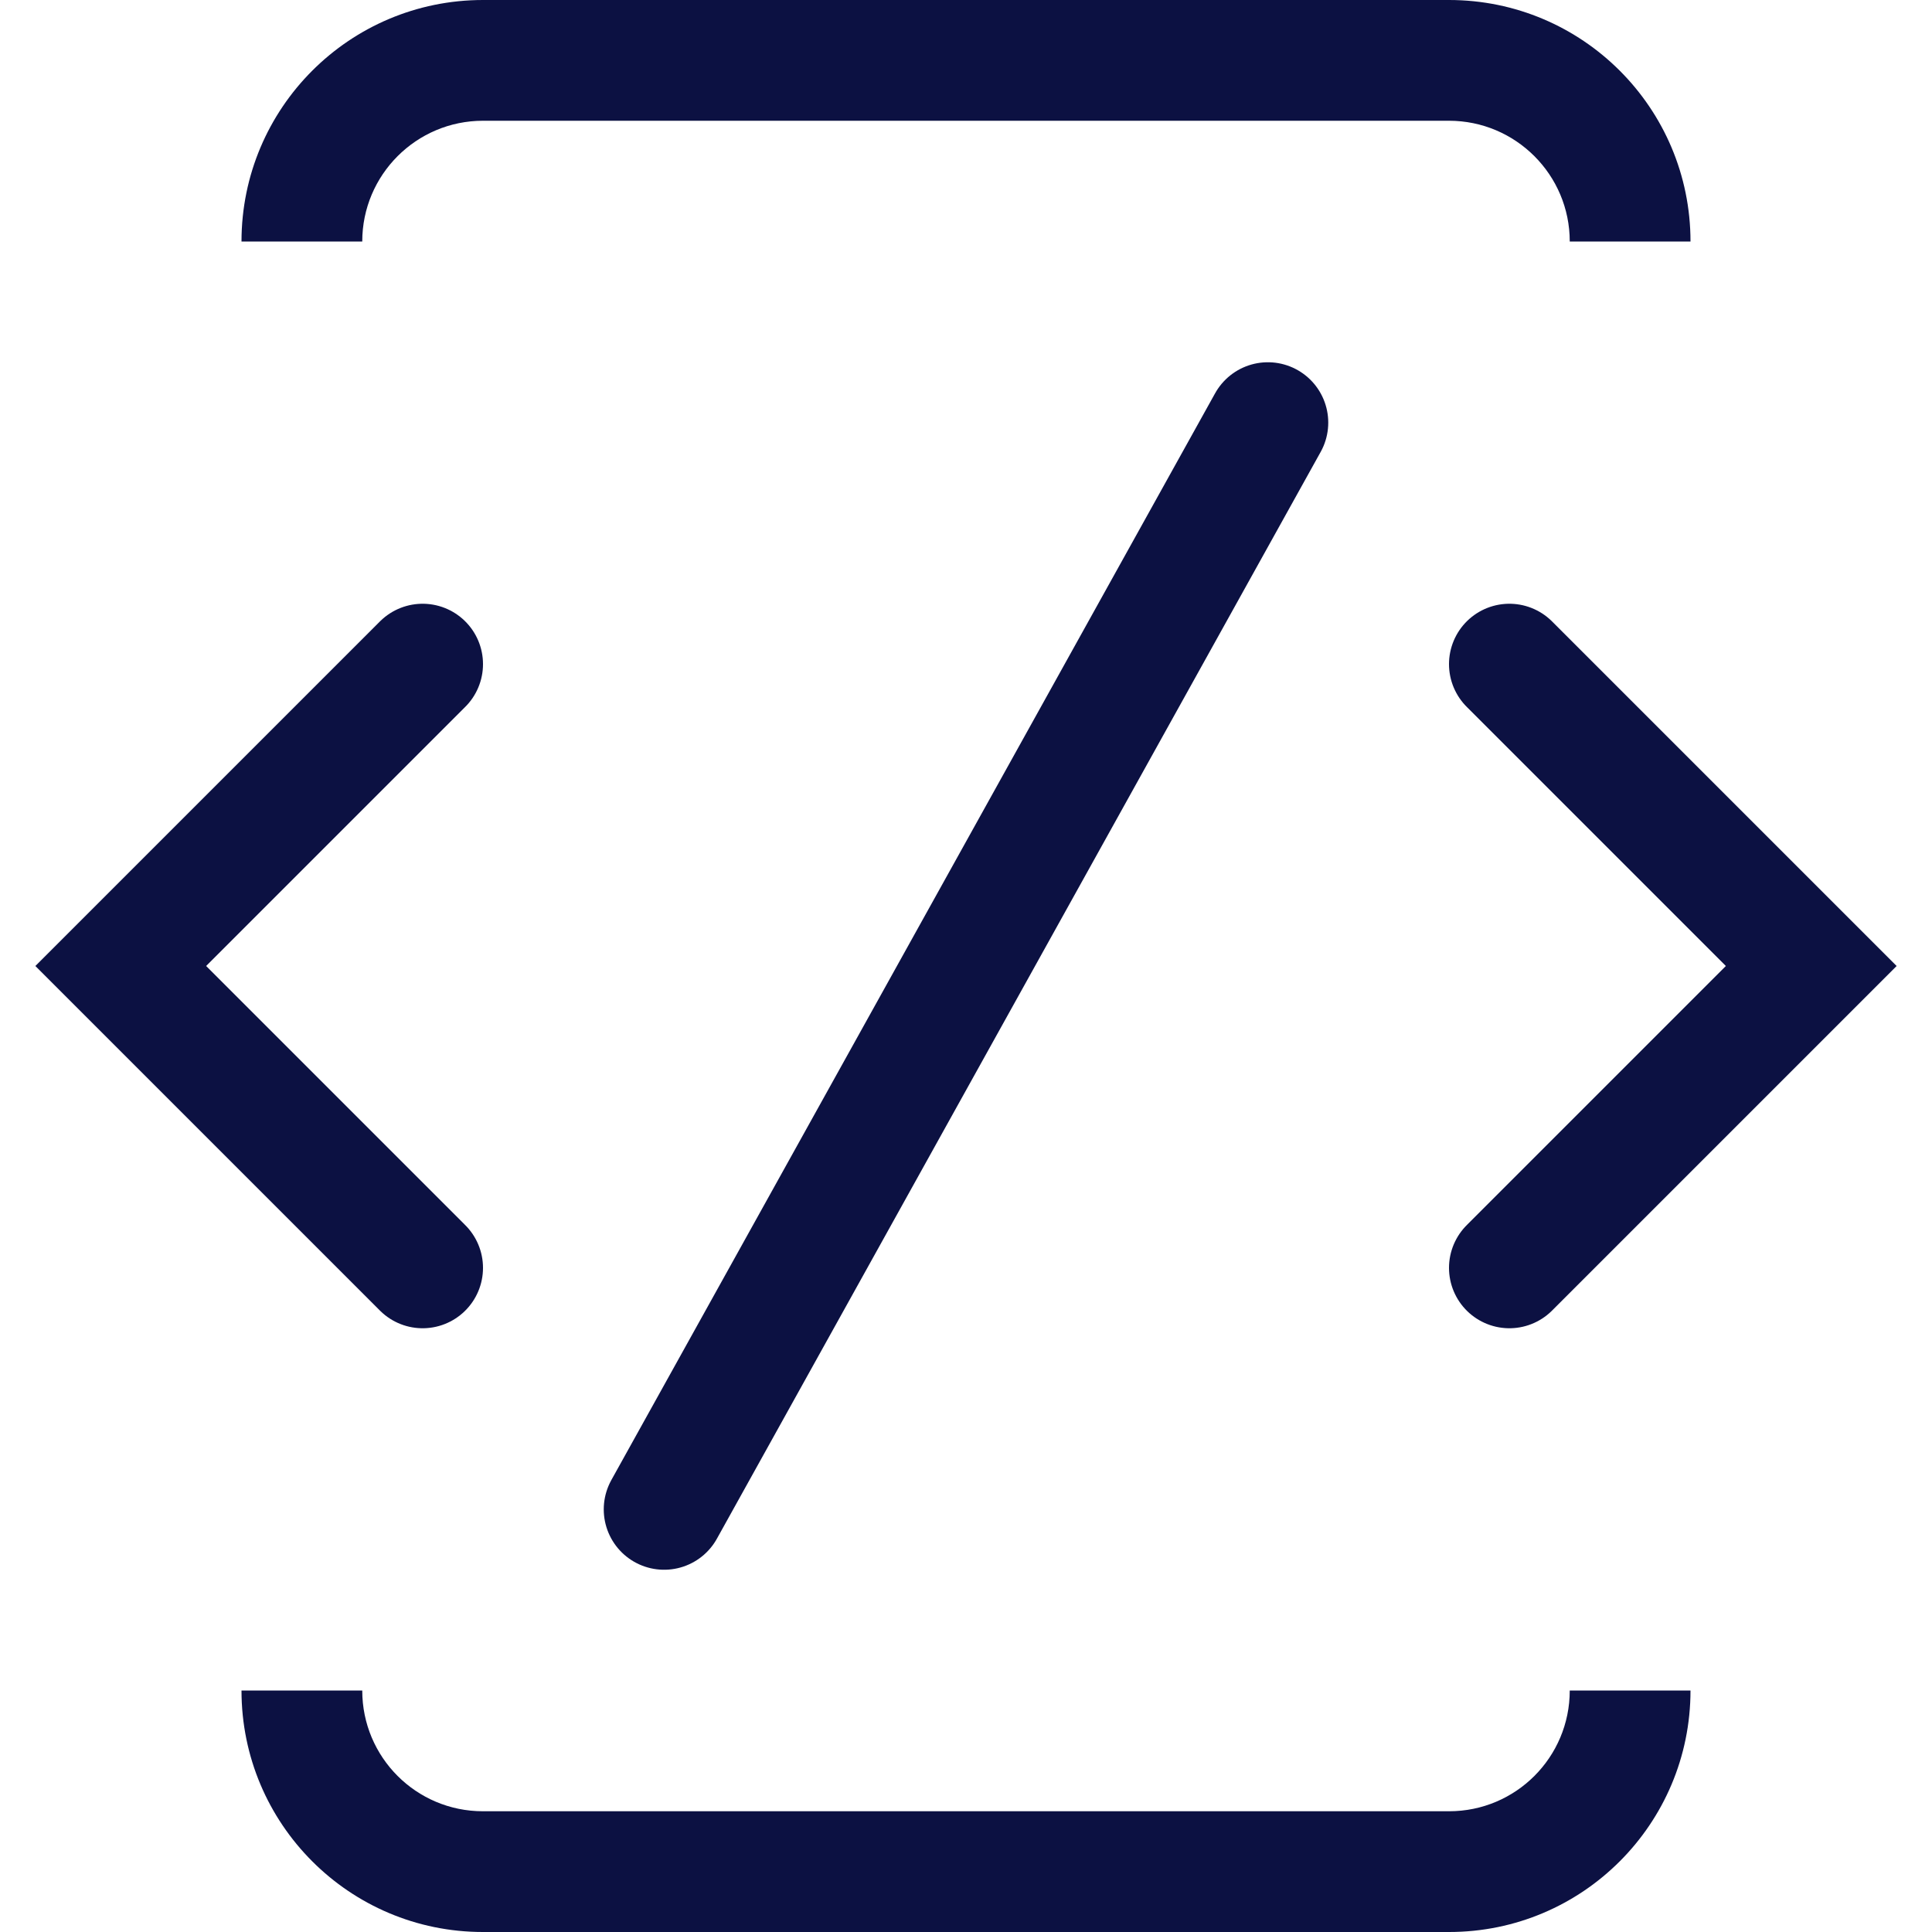 <svg width="16" height="16" viewBox="0 0 16 16" fill="none" xmlns="http://www.w3.org/2000/svg">
<path d="M4 1H12V0H4V1ZM12.001 15C11.997 15 11.994 15 11.99 15C11.986 15 11.982 15 11.979 15C11.975 15 11.971 15 11.967 15C11.963 15 11.96 15 11.956 15C11.952 15 11.948 15 11.944 15C11.941 15 11.937 15 11.933 15C11.929 15 11.925 15 11.921 15C11.918 15 11.914 15 11.91 15C11.906 15 11.902 15 11.898 15C11.895 15 11.891 15 11.887 15C11.883 15 11.879 15 11.875 15C11.871 15 11.867 15 11.863 15C11.86 15 11.856 15 11.852 15C11.848 15 11.844 15 11.84 15C11.836 15 11.832 15 11.828 15C11.824 15 11.82 15 11.816 15C11.812 15 11.809 15 11.805 15C11.801 15 11.797 15 11.793 15C11.789 15 11.785 15 11.781 15C11.777 15 11.773 15 11.769 15C11.765 15 11.761 15 11.757 15C11.753 15 11.749 15 11.745 15C11.741 15 11.737 15 11.733 15C11.729 15 11.725 15 11.721 15C11.717 15 11.713 15 11.709 15C11.705 15 11.701 15 11.697 15C11.693 15 11.689 15 11.685 15C11.681 15 11.677 15 11.672 15C11.668 15 11.664 15 11.66 15C11.656 15 11.652 15 11.648 15C11.644 15 11.64 15 11.636 15C11.632 15 11.628 15 11.623 15C11.619 15 11.615 15 11.611 15C11.607 15 11.603 15 11.599 15C11.595 15 11.591 15 11.586 15C11.582 15 11.578 15 11.574 15C11.57 15 11.566 15 11.562 15C11.557 15 11.553 15 11.549 15C11.545 15 11.541 15 11.537 15C11.533 15 11.528 15 11.524 15C11.52 15 11.516 15 11.511 15C11.507 15 11.503 15 11.499 15C11.495 15 11.491 15 11.486 15C11.482 15 11.478 15 11.474 15C11.469 15 11.465 15 11.461 15C11.457 15 11.453 15 11.448 15C11.444 15 11.44 15 11.435 15C11.431 15 11.427 15 11.423 15C11.418 15 11.414 15 11.41 15C11.406 15 11.401 15 11.397 15C11.393 15 11.389 15 11.384 15C11.38 15 11.376 15 11.371 15C11.367 15 11.363 15 11.358 15C11.354 15 11.35 15 11.345 15C11.341 15 11.337 15 11.332 15C11.328 15 11.324 15 11.319 15C11.315 15 11.311 15 11.306 15C11.302 15 11.298 15 11.293 15C11.289 15 11.285 15 11.28 15C11.276 15 11.271 15 11.267 15C11.263 15 11.258 15 11.254 15C11.25 15 11.245 15 11.241 15C11.236 15 11.232 15 11.228 15C11.223 15 11.219 15 11.214 15C11.21 15 11.206 15 11.201 15C11.197 15 11.192 15 11.188 15C11.183 15 11.179 15 11.175 15C11.17 15 11.166 15 11.161 15C11.157 15 11.152 15 11.148 15C11.143 15 11.139 15 11.134 15C11.13 15 11.126 15 11.121 15C11.117 15 11.112 15 11.108 15C11.103 15 11.099 15 11.094 15C11.09 15 11.085 15 11.081 15C11.076 15 11.072 15 11.067 15C11.063 15 11.058 15 11.053 15C11.049 15 11.044 15 11.04 15C11.035 15 11.031 15 11.026 15C11.022 15 11.017 15 11.013 15C11.008 15 11.004 15 10.999 15C10.995 15 10.99 15 10.985 15C10.981 15 10.976 15 10.972 15C10.967 15 10.963 15 10.958 15C10.953 15 10.949 15 10.944 15C10.94 15 10.935 15 10.93 15C10.926 15 10.921 15 10.916 15C10.912 15 10.907 15 10.903 15C10.898 15 10.893 15 10.889 15C10.884 15 10.88 15 10.875 15C10.87 15 10.866 15 10.861 15C10.856 15 10.852 15 10.847 15C10.842 15 10.838 15 10.833 15C10.829 15 10.824 15 10.819 15C10.815 15 10.81 15 10.805 15C10.8 15 10.796 15 10.791 15C10.786 15 10.782 15 10.777 15C10.772 15 10.768 15 10.763 15C10.758 15 10.754 15 10.749 15C10.744 15 10.739 15 10.735 15C10.73 15 10.725 15 10.72 15C10.716 15 10.711 15 10.706 15C10.702 15 10.697 15 10.692 15C10.687 15 10.683 15 10.678 15C10.673 15 10.668 15 10.664 15C10.659 15 10.654 15 10.649 15C10.645 15 10.64 15 10.635 15C10.63 15 10.626 15 10.621 15C10.616 15 10.611 15 10.606 15C10.602 15 10.597 15 10.592 15C10.587 15 10.582 15 10.578 15C10.573 15 10.568 15 10.563 15C10.558 15 10.554 15 10.549 15C10.544 15 10.539 15 10.534 15C10.529 15 10.525 15 10.52 15C10.515 15 10.51 15 10.505 15C10.5 15 10.496 15 10.491 15C10.486 15 10.481 15 10.476 15C10.471 15 10.466 15 10.462 15C10.457 15 10.452 15 10.447 15C10.442 15 10.437 15 10.432 15C10.428 15 10.423 15 10.418 15C10.413 15 10.408 15 10.403 15C10.398 15 10.393 15 10.388 15C10.383 15 10.379 15 10.374 15C10.369 15 10.364 15 10.359 15C10.354 15 10.349 15 10.344 15C10.339 15 10.334 15 10.329 15C10.325 15 10.319 15 10.315 15C10.31 15 10.305 15 10.3 15C10.295 15 10.29 15 10.285 15C10.28 15 10.275 15 10.27 15C10.265 15 10.26 15 10.255 15C10.25 15 10.245 15 10.24 15C10.235 15 10.23 15 10.225 15C10.22 15 10.215 15 10.21 15C10.205 15 10.2 15 10.195 15C10.191 15 10.185 15 10.181 15C10.175 15 10.171 15 10.165 15C10.161 15 10.155 15 10.15 15C10.145 15 10.14 15 10.135 15C10.13 15 10.125 15 10.12 15C10.115 15 10.11 15 10.105 15C10.1 15 10.095 15 10.09 15C10.085 15 10.08 15 10.075 15C10.07 15 10.065 15 10.06 15C10.055 15 10.05 15 10.045 15C10.04 15 10.035 15 10.03 15C10.024 15 10.019 15 10.014 15C10.009 15 10.004 15 9.999 15C9.994 15 9.989 15 9.984 15C9.979 15 9.974 15 9.969 15C9.964 15 9.958 15 9.953 15C9.948 15 9.943 15 9.938 15C9.933 15 9.928 15 9.923 15C9.918 15 9.912 15 9.907 15C9.902 15 9.897 15 9.892 15C9.887 15 9.882 15 9.877 15C9.872 15 9.866 15 9.861 15C9.856 15 9.851 15 9.846 15C9.841 15 9.836 15 9.83 15C9.825 15 9.82 15 9.815 15C9.81 15 9.805 15 9.8 15C9.794 15 9.789 15 9.784 15C9.779 15 9.774 15 9.769 15C9.763 15 9.758 15 9.753 15C9.748 15 9.743 15 9.737 15C9.732 15 9.727 15 9.722 15C9.717 15 9.712 15 9.706 15C9.701 15 9.696 15 9.691 15C9.686 15 9.68 15 9.675 15C9.67 15 9.665 15 9.66 15C9.654 15 9.649 15 9.644 15C9.639 15 9.633 15 9.628 15C9.623 15 9.618 15 9.613 15C9.607 15 9.602 15 9.597 15C9.592 15 9.586 15 9.581 15C9.576 15 9.571 15 9.565 15C9.56 15 9.555 15 9.55 15C9.544 15 9.539 15 9.534 15C9.529 15 9.523 15 9.518 15C9.513 15 9.508 15 9.502 15C9.497 15 9.492 15 9.487 15C9.481 15 9.476 15 9.471 15C9.466 15 9.46 15 9.455 15C9.45 15 9.444 15 9.439 15C9.434 15 9.429 15 9.423 15C9.418 15 9.413 15 9.407 15C9.402 15 9.397 15 9.391 15C9.386 15 9.381 15 9.376 15C9.37 15 9.365 15 9.36 15C9.354 15 9.349 15 9.344 15C9.338 15 9.333 15 9.328 15C9.322 15 9.317 15 9.312 15C9.306 15 9.301 15 9.296 15C9.29 15 9.285 15 9.28 15C9.274 15 9.269 15 9.264 15C9.258 15 9.253 15 9.248 15C9.242 15 9.237 15 9.232 15C9.226 15 9.221 15 9.216 15C9.21 15 9.205 15 9.2 15C9.194 15 9.189 15 9.183 15C9.178 15 9.173 15 9.167 15C9.162 15 9.157 15 9.151 15C9.146 15 9.14 15 9.135 15C9.13 15 9.124 15 9.119 15C9.114 15 9.108 15 9.103 15C9.097 15 9.092 15 9.087 15C9.081 15 9.076 15 9.07 15C9.065 15 9.06 15 9.054 15C9.049 15 9.043 15 9.038 15C9.033 15 9.027 15 9.022 15C9.016 15 9.011 15 9.006 15C9 15 8.995 15 8.989 15C8.984 15 8.979 15 8.973 15C8.968 15 8.962 15 8.957 15C8.951 15 8.946 15 8.941 15C8.935 15 8.93 15 8.924 15C8.919 15 8.913 15 8.908 15C8.902 15 8.897 15 8.892 15C8.886 15 8.881 15 8.875 15C8.87 15 8.864 15 8.859 15C8.853 15 8.848 15 8.843 15C8.837 15 8.832 15 8.826 15C8.821 15 8.815 15 8.81 15C8.804 15 8.799 15 8.793 15C8.788 15 8.782 15 8.777 15C8.772 15 8.766 15 8.761 15C8.755 15 8.75 15 8.744 15C8.739 15 8.733 15 8.728 15C8.722 15 8.717 15 8.711 15C8.706 15 8.7 15 8.695 15C8.689 15 8.684 15 8.678 15C8.673 15 8.667 15 8.662 15C8.656 15 8.651 15 8.645 15C8.64 15 8.634 15 8.629 15C8.623 15 8.618 15 8.612 15C8.607 15 8.601 15 8.596 15C8.59 15 8.585 15 8.579 15C8.574 15 8.568 15 8.563 15C8.557 15 8.552 15 8.546 15C8.541 15 8.535 15 8.53 15C8.524 15 8.518 15 8.513 15C8.507 15 8.502 15 8.496 15C8.491 15 8.485 15 8.48 15C8.474 15 8.469 15 8.463 15C8.458 15 8.452 15 8.447 15C8.441 15 8.435 15 8.43 15C8.424 15 8.419 15 8.413 15C8.408 15 8.402 15 8.397 15C8.391 15 8.386 15 8.38 15C8.374 15 8.369 15 8.363 15C8.358 15 8.352 15 8.347 15C8.341 15 8.336 15 8.33 15C8.324 15 8.319 15 8.313 15C8.308 15 8.302 15 8.297 15C8.291 15 8.285 15 8.28 15C8.274 15 8.269 15 8.263 15C8.258 15 8.252 15 8.246 15C8.241 15 8.235 15 8.23 15C8.224 15 8.219 15 8.213 15C8.207 15 8.202 15 8.196 15C8.191 15 8.185 15 8.179 15C8.174 15 8.168 15 8.163 15C8.157 15 8.151 15 8.146 15C8.14 15 8.135 15 8.129 15C8.123 15 8.118 15 8.112 15C8.107 15 8.101 15 8.095 15C8.09 15 8.084 15 8.079 15C8.073 15 8.067 15 8.062 15C8.056 15 8.051 15 8.045 15C8.039 15 8.034 15 8.028 15C8.023 15 8.017 15 8.011 15C8.006 15 8 15 7.995 15C7.989 15 7.983 15 7.978 15C7.972 15 7.966 15 7.961 15C7.955 15 7.95 15 7.944 15C7.938 15 7.933 15 7.927 15C7.921 15 7.916 15 7.91 15C7.905 15 7.899 15 7.893 15C7.888 15 7.882 15 7.876 15C7.871 15 7.865 15 7.86 15C7.854 15 7.848 15 7.843 15C7.837 15 7.831 15 7.826 15C7.82 15 7.814 15 7.809 15C7.803 15 7.798 15 7.792 15C7.786 15 7.781 15 7.775 15C7.769 15 7.764 15 7.758 15C7.752 15 7.747 15 7.741 15C7.736 15 7.73 15 7.724 15C7.719 15 7.713 15 7.707 15C7.702 15 7.696 15 7.69 15C7.685 15 7.679 15 7.673 15C7.668 15 7.662 15 7.656 15C7.651 15 7.645 15 7.639 15C7.634 15 7.628 15 7.622 15C7.617 15 7.611 15 7.606 15C7.6 15 7.594 15 7.589 15C7.583 15 7.577 15 7.572 15C7.566 15 7.56 15 7.555 15C7.549 15 7.543 15 7.538 15C7.532 15 7.526 15 7.521 15C7.515 15 7.509 15 7.504 15C7.498 15 7.492 15 7.487 15C7.481 15 7.475 15 7.47 15C7.464 15 7.458 15 7.453 15C7.447 15 7.441 15 7.436 15C7.43 15 7.424 15 7.419 15C7.413 15 7.407 15 7.401 15C7.396 15 7.39 15 7.384 15C7.379 15 7.373 15 7.367 15C7.362 15 7.356 15 7.35 15C7.345 15 7.339 15 7.333 15C7.328 15 7.322 15 7.316 15C7.311 15 7.305 15 7.299 15C7.294 15 7.288 15 7.282 15C7.277 15 7.271 15 7.265 15C7.26 15 7.254 15 7.248 15C7.242 15 7.237 15 7.231 15C7.225 15 7.22 15 7.214 15C7.208 15 7.203 15 7.197 15C7.191 15 7.186 15 7.18 15C7.174 15 7.169 15 7.163 15C7.157 15 7.152 15 7.146 15C7.14 15 7.134 15 7.129 15C7.123 15 7.117 15 7.112 15C7.106 15 7.1 15 7.095 15C7.089 15 7.083 15 7.078 15C7.072 15 7.066 15 7.06 15C7.055 15 7.049 15 7.043 15C7.038 15 7.032 15 7.026 15C7.021 15 7.015 15 7.009 15C7.004 15 6.998 15 6.992 15C6.986 15 6.981 15 6.975 15C6.969 15 6.964 15 6.958 15C6.952 15 6.947 15 6.941 15C6.935 15 6.93 15 6.924 15C6.918 15 6.912 15 6.907 15C6.901 15 6.895 15 6.89 15C6.884 15 6.878 15 6.873 15C6.867 15 6.861 15 6.856 15C6.85 15 6.844 15 6.838 15C6.833 15 6.827 15 6.821 15C6.816 15 6.81 15 6.804 15C6.799 15 6.793 15 6.787 15C6.782 15 6.776 15 6.77 15C6.764 15 6.759 15 6.753 15C6.747 15 6.742 15 6.736 15C6.73 15 6.725 15 6.719 15C6.713 15 6.708 15 6.702 15C6.696 15 6.69 15 6.685 15C6.679 15 6.673 15 6.668 15C6.662 15 6.656 15 6.651 15C6.645 15 6.639 15 6.634 15C6.628 15 6.622 15 6.616 15C6.611 15 6.605 15 6.599 15C6.594 15 6.588 15 6.582 15C6.577 15 6.571 15 6.565 15C6.56 15 6.554 15 6.548 15C6.542 15 6.537 15 6.531 15C6.525 15 6.52 15 6.514 15C6.508 15 6.503 15 6.497 15C6.491 15 6.486 15 6.48 15C6.474 15 6.469 15 6.463 15C6.457 15 6.451 15 6.446 15C6.44 15 6.434 15 6.429 15C6.423 15 6.417 15 6.412 15C6.406 15 6.4 15 6.395 15C6.389 15 6.383 15 6.378 15C6.372 15 6.366 15 6.361 15C6.355 15 6.349 15 6.343 15C6.338 15 6.332 15 6.326 15C6.321 15 6.315 15 6.309 15C6.304 15 6.298 15 6.292 15C6.287 15 6.281 15 6.275 15C6.27 15 6.264 15 6.258 15C6.253 15 6.247 15 6.241 15C6.236 15 6.23 15 6.224 15C6.219 15 6.213 15 6.207 15C6.202 15 6.196 15 6.19 15C6.185 15 6.179 15 6.173 15C6.168 15 6.162 15 6.156 15C6.151 15 6.145 15 6.139 15C6.134 15 6.128 15 6.122 15C6.117 15 6.111 15 6.105 15C6.1 15 6.094 15 6.088 15C6.083 15 6.077 15 6.071 15C6.066 15 6.06 15 6.054 15C6.049 15 6.043 15 6.037 15C6.032 15 6.026 15 6.02 15C6.015 15 6.009 15 6.003 15C5.998 15 5.992 15 5.986 15C5.981 15 5.975 15 5.969 15C5.964 15 5.958 15 5.952 15C5.947 15 5.941 15 5.936 15C5.93 15 5.924 15 5.919 15C5.913 15 5.907 15 5.902 15C5.896 15 5.89 15 5.885 15C5.879 15 5.873 15 5.868 15C5.862 15 5.856 15 5.851 15C5.845 15 5.84 15 5.834 15C5.828 15 5.823 15 5.817 15C5.811 15 5.806 15 5.8 15C5.794 15 5.789 15 5.783 15C5.778 15 5.772 15 5.766 15C5.761 15 5.755 15 5.749 15C5.744 15 5.738 15 5.733 15C5.727 15 5.721 15 5.716 15C5.71 15 5.704 15 5.699 15C5.693 15 5.688 15 5.682 15C5.676 15 5.671 15 5.665 15C5.659 15 5.654 15 5.648 15C5.643 15 5.637 15 5.631 15C5.626 15 5.62 15 5.615 15C5.609 15 5.603 15 5.598 15C5.592 15 5.587 15 5.581 15C5.575 15 5.57 15 5.564 15C5.559 15 5.553 15 5.547 15C5.542 15 5.536 15 5.531 15C5.525 15 5.519 15 5.514 15C5.508 15 5.503 15 5.497 15C5.491 15 5.486 15 5.48 15C5.475 15 5.469 15 5.463 15C5.458 15 5.452 15 5.447 15C5.441 15 5.435 15 5.43 15C5.424 15 5.419 15 5.413 15C5.408 15 5.402 15 5.396 15C5.391 15 5.385 15 5.38 15C5.374 15 5.369 15 5.363 15C5.357 15 5.352 15 5.346 15C5.341 15 5.335 15 5.33 15C5.324 15 5.318 15 5.313 15C5.307 15 5.302 15 5.296 15C5.291 15 5.285 15 5.28 15C5.274 15 5.268 15 5.263 15C5.257 15 5.252 15 5.246 15C5.241 15 5.235 15 5.23 15C5.224 15 5.218 15 5.213 15C5.207 15 5.202 15 5.196 15C5.191 15 5.185 15 5.18 15C5.174 15 5.169 15 5.163 15C5.158 15 5.152 15 5.146 15C5.141 15 5.135 15 5.13 15C5.124 15 5.119 15 5.113 15C5.108 15 5.102 15 5.097 15C5.091 15 5.086 15 5.08 15C5.075 15 5.069 15 5.064 15C5.058 15 5.053 15 5.047 15C5.042 15 5.036 15 5.031 15C5.025 15 5.02 15 5.014 15C5.009 15 5.003 15 4.998 15C4.992 15 4.987 15 4.981 15C4.976 15 4.97 15 4.965 15C4.959 15 4.954 15 4.948 15C4.943 15 4.937 15 4.932 15C4.926 15 4.921 15 4.915 15C4.91 15 4.904 15 4.899 15C4.893 15 4.888 15 4.882 15C4.877 15 4.871 15 4.866 15C4.86 15 4.855 15 4.849 15C4.844 15 4.839 15 4.833 15C4.828 15 4.822 15 4.817 15C4.811 15 4.806 15 4.8 15C4.795 15 4.789 15 4.784 15C4.779 15 4.773 15 4.768 15C4.762 15 4.757 15 4.751 15C4.746 15 4.74 15 4.735 15C4.73 15 4.724 15 4.719 15C4.713 15 4.708 15 4.702 15C4.697 15 4.692 15 4.686 15C4.681 15 4.675 15 4.67 15C4.664 15 4.659 15 4.654 15C4.648 15 4.643 15 4.637 15C4.632 15 4.626 15 4.621 15C4.616 15 4.61 15 4.605 15C4.599 15 4.594 15 4.589 15C4.583 15 4.578 15 4.572 15C4.567 15 4.562 15 4.556 15C4.551 15 4.545 15 4.54 15C4.535 15 4.529 15 4.524 15C4.519 15 4.513 15 4.508 15C4.502 15 4.497 15 4.492 15C4.486 15 4.481 15 4.476 15C4.47 15 4.465 15 4.459 15C4.454 15 4.449 15 4.443 15C4.438 15 4.433 15 4.427 15C4.422 15 4.417 15 4.411 15C4.406 15 4.401 15 4.395 15C4.39 15 4.385 15 4.379 15C4.374 15 4.369 15 4.363 15C4.358 15 4.353 15 4.347 15C4.342 15 4.337 15 4.331 15C4.326 15 4.321 15 4.315 15C4.31 15 4.305 15 4.299 15C4.294 15 4.289 15 4.283 15C4.278 15 4.273 15 4.267 15C4.262 15 4.257 15 4.251 15C4.246 15 4.241 15 4.236 15C4.23 15 4.225 15 4.22 15C4.214 15 4.209 15 4.204 15C4.199 15 4.193 15 4.188 15C4.183 15 4.177 15 4.172 15C4.167 15 4.162 15 4.156 15C4.151 15 4.146 15 4.141 15C4.135 15 4.13 15 4.125 15C4.12 15 4.114 15 4.109 15C4.104 15 4.098 15 4.093 15C4.088 15 4.083 15 4.078 15C4.072 15 4.067 15 4.062 15C4.057 15 4.051 15 4.046 15C4.041 15 4.036 15 4.03 15C4.025 15 4.02 15 4.015 15C4.01 15 4.004 15 3.999 15V16C4.004 16 4.01 16 4.015 16C4.02 16 4.025 16 4.03 16C4.036 16 4.041 16 4.046 16C4.051 16 4.057 16 4.062 16C4.067 16 4.072 16 4.078 16C4.083 16 4.088 16 4.093 16C4.098 16 4.104 16 4.109 16C4.114 16 4.12 16 4.125 16C4.13 16 4.135 16 4.141 16C4.146 16 4.151 16 4.156 16C4.162 16 4.167 16 4.172 16C4.177 16 4.183 16 4.188 16C4.193 16 4.199 16 4.204 16C4.209 16 4.214 16 4.22 16C4.225 16 4.23 16 4.236 16C4.241 16 4.246 16 4.251 16C4.257 16 4.262 16 4.267 16C4.273 16 4.278 16 4.283 16C4.289 16 4.294 16 4.299 16C4.305 16 4.31 16 4.315 16C4.321 16 4.326 16 4.331 16C4.337 16 4.342 16 4.347 16C4.353 16 4.358 16 4.363 16C4.369 16 4.374 16 4.379 16C4.385 16 4.39 16 4.395 16C4.401 16 4.406 16 4.411 16C4.417 16 4.422 16 4.427 16C4.433 16 4.438 16 4.443 16C4.449 16 4.454 16 4.459 16C4.465 16 4.47 16 4.476 16C4.481 16 4.486 16 4.492 16C4.497 16 4.502 16 4.508 16C4.513 16 4.519 16 4.524 16C4.529 16 4.535 16 4.54 16C4.545 16 4.551 16 4.556 16C4.562 16 4.567 16 4.572 16C4.578 16 4.583 16 4.589 16C4.594 16 4.599 16 4.605 16C4.61 16 4.616 16 4.621 16C4.626 16 4.632 16 4.637 16C4.643 16 4.648 16 4.654 16C4.659 16 4.664 16 4.67 16C4.675 16 4.681 16 4.686 16C4.692 16 4.697 16 4.702 16C4.708 16 4.713 16 4.719 16C4.724 16 4.73 16 4.735 16C4.74 16 4.746 16 4.751 16C4.757 16 4.762 16 4.768 16C4.773 16 4.779 16 4.784 16C4.789 16 4.795 16 4.8 16C4.806 16 4.811 16 4.817 16C4.822 16 4.828 16 4.833 16C4.839 16 4.844 16 4.849 16C4.855 16 4.86 16 4.866 16C4.871 16 4.877 16 4.882 16C4.888 16 4.893 16 4.899 16C4.904 16 4.91 16 4.915 16C4.921 16 4.926 16 4.932 16C4.937 16 4.943 16 4.948 16C4.954 16 4.959 16 4.965 16C4.97 16 4.976 16 4.981 16C4.987 16 4.992 16 4.998 16C5.003 16 5.009 16 5.014 16C5.02 16 5.025 16 5.031 16C5.036 16 5.042 16 5.047 16C5.053 16 5.058 16 5.064 16C5.069 16 5.075 16 5.08 16C5.086 16 5.091 16 5.097 16C5.102 16 5.108 16 5.113 16C5.119 16 5.124 16 5.13 16C5.135 16 5.141 16 5.146 16C5.152 16 5.158 16 5.163 16C5.169 16 5.174 16 5.18 16C5.185 16 5.191 16 5.196 16C5.202 16 5.207 16 5.213 16C5.218 16 5.224 16 5.23 16C5.235 16 5.241 16 5.246 16C5.252 16 5.257 16 5.263 16C5.268 16 5.274 16 5.28 16C5.285 16 5.291 16 5.296 16C5.302 16 5.307 16 5.313 16C5.318 16 5.324 16 5.33 16C5.335 16 5.341 16 5.346 16C5.352 16 5.357 16 5.363 16C5.369 16 5.374 16 5.38 16C5.385 16 5.391 16 5.396 16C5.402 16 5.408 16 5.413 16C5.419 16 5.424 16 5.43 16C5.435 16 5.441 16 5.447 16C5.452 16 5.458 16 5.463 16C5.469 16 5.475 16 5.48 16C5.486 16 5.491 16 5.497 16C5.503 16 5.508 16 5.514 16C5.519 16 5.525 16 5.531 16C5.536 16 5.542 16 5.547 16C5.553 16 5.559 16 5.564 16C5.57 16 5.575 16 5.581 16C5.587 16 5.592 16 5.598 16C5.603 16 5.609 16 5.615 16C5.62 16 5.626 16 5.631 16C5.637 16 5.643 16 5.648 16C5.654 16 5.659 16 5.665 16C5.671 16 5.676 16 5.682 16C5.688 16 5.693 16 5.699 16C5.704 16 5.71 16 5.716 16C5.721 16 5.727 16 5.733 16C5.738 16 5.744 16 5.749 16C5.755 16 5.761 16 5.766 16C5.772 16 5.778 16 5.783 16C5.789 16 5.794 16 5.8 16C5.806 16 5.811 16 5.817 16C5.823 16 5.828 16 5.834 16C5.84 16 5.845 16 5.851 16C5.856 16 5.862 16 5.868 16C5.873 16 5.879 16 5.885 16C5.89 16 5.896 16 5.902 16C5.907 16 5.913 16 5.919 16C5.924 16 5.93 16 5.936 16C5.941 16 5.947 16 5.952 16C5.958 16 5.964 16 5.969 16C5.975 16 5.981 16 5.986 16C5.992 16 5.998 16 6.003 16C6.009 16 6.015 16 6.02 16C6.026 16 6.032 16 6.037 16C6.043 16 6.049 16 6.054 16C6.06 16 6.066 16 6.071 16C6.077 16 6.083 16 6.088 16C6.094 16 6.1 16 6.105 16C6.111 16 6.117 16 6.122 16C6.128 16 6.134 16 6.139 16C6.145 16 6.151 16 6.156 16C6.162 16 6.168 16 6.173 16C6.179 16 6.185 16 6.19 16C6.196 16 6.202 16 6.207 16C6.213 16 6.219 16 6.224 16C6.23 16 6.236 16 6.241 16C6.247 16 6.253 16 6.258 16C6.264 16 6.27 16 6.275 16C6.281 16 6.287 16 6.292 16C6.298 16 6.304 16 6.309 16C6.315 16 6.321 16 6.326 16C6.332 16 6.338 16 6.343 16C6.349 16 6.355 16 6.361 16C6.366 16 6.372 16 6.378 16C6.383 16 6.389 16 6.395 16C6.4 16 6.406 16 6.412 16C6.417 16 6.423 16 6.429 16C6.434 16 6.44 16 6.446 16C6.451 16 6.457 16 6.463 16C6.469 16 6.474 16 6.48 16C6.486 16 6.491 16 6.497 16C6.503 16 6.508 16 6.514 16C6.52 16 6.525 16 6.531 16C6.537 16 6.542 16 6.548 16C6.554 16 6.56 16 6.565 16C6.571 16 6.577 16 6.582 16C6.588 16 6.594 16 6.599 16C6.605 16 6.611 16 6.616 16C6.622 16 6.628 16 6.634 16C6.639 16 6.645 16 6.651 16C6.656 16 6.662 16 6.668 16C6.673 16 6.679 16 6.685 16C6.69 16 6.696 16 6.702 16C6.708 16 6.713 16 6.719 16C6.725 16 6.73 16 6.736 16C6.742 16 6.747 16 6.753 16C6.759 16 6.764 16 6.77 16C6.776 16 6.782 16 6.787 16C6.793 16 6.799 16 6.804 16C6.81 16 6.816 16 6.821 16C6.827 16 6.833 16 6.838 16C6.844 16 6.85 16 6.856 16C6.861 16 6.867 16 6.873 16C6.878 16 6.884 16 6.89 16C6.895 16 6.901 16 6.907 16C6.912 16 6.918 16 6.924 16C6.93 16 6.935 16 6.941 16C6.947 16 6.952 16 6.958 16C6.964 16 6.969 16 6.975 16C6.981 16 6.986 16 6.992 16C6.998 16 7.004 16 7.009 16C7.015 16 7.021 16 7.026 16C7.032 16 7.038 16 7.043 16C7.049 16 7.055 16 7.06 16C7.066 16 7.072 16 7.078 16C7.083 16 7.089 16 7.095 16C7.1 16 7.106 16 7.112 16C7.117 16 7.123 16 7.129 16C7.134 16 7.14 16 7.146 16C7.152 16 7.157 16 7.163 16C7.169 16 7.174 16 7.18 16C7.186 16 7.191 16 7.197 16C7.203 16 7.208 16 7.214 16C7.22 16 7.225 16 7.231 16C7.237 16 7.242 16 7.248 16C7.254 16 7.26 16 7.265 16C7.271 16 7.277 16 7.282 16C7.288 16 7.294 16 7.299 16C7.305 16 7.311 16 7.316 16C7.322 16 7.328 16 7.333 16C7.339 16 7.345 16 7.35 16C7.356 16 7.362 16 7.367 16C7.373 16 7.379 16 7.384 16C7.39 16 7.396 16 7.401 16C7.407 16 7.413 16 7.419 16C7.424 16 7.43 16 7.436 16C7.441 16 7.447 16 7.453 16C7.458 16 7.464 16 7.47 16C7.475 16 7.481 16 7.487 16C7.492 16 7.498 16 7.504 16C7.509 16 7.515 16 7.521 16C7.526 16 7.532 16 7.538 16C7.543 16 7.549 16 7.555 16C7.56 16 7.566 16 7.572 16C7.577 16 7.583 16 7.589 16C7.594 16 7.6 16 7.606 16C7.611 16 7.617 16 7.622 16C7.628 16 7.634 16 7.639 16C7.645 16 7.651 16 7.656 16C7.662 16 7.668 16 7.673 16C7.679 16 7.685 16 7.69 16C7.696 16 7.702 16 7.707 16C7.713 16 7.719 16 7.724 16C7.73 16 7.736 16 7.741 16C7.747 16 7.752 16 7.758 16C7.764 16 7.769 16 7.775 16C7.781 16 7.786 16 7.792 16C7.798 16 7.803 16 7.809 16C7.814 16 7.82 16 7.826 16C7.831 16 7.837 16 7.843 16C7.848 16 7.854 16 7.86 16C7.865 16 7.871 16 7.876 16C7.882 16 7.888 16 7.893 16C7.899 16 7.905 16 7.91 16C7.916 16 7.921 16 7.927 16C7.933 16 7.938 16 7.944 16C7.95 16 7.955 16 7.961 16C7.966 16 7.972 16 7.978 16C7.983 16 7.989 16 7.995 16C8 16 8.006 16 8.011 16C8.017 16 8.023 16 8.028 16C8.034 16 8.039 16 8.045 16C8.051 16 8.056 16 8.062 16C8.067 16 8.073 16 8.079 16C8.084 16 8.09 16 8.095 16C8.101 16 8.107 16 8.112 16C8.118 16 8.123 16 8.129 16C8.135 16 8.14 16 8.146 16C8.151 16 8.157 16 8.163 16C8.168 16 8.174 16 8.179 16C8.185 16 8.191 16 8.196 16C8.202 16 8.207 16 8.213 16C8.219 16 8.224 16 8.23 16C8.235 16 8.241 16 8.246 16C8.252 16 8.258 16 8.263 16C8.269 16 8.274 16 8.28 16C8.285 16 8.291 16 8.297 16C8.302 16 8.308 16 8.313 16C8.319 16 8.324 16 8.33 16C8.336 16 8.341 16 8.347 16C8.352 16 8.358 16 8.363 16C8.369 16 8.374 16 8.38 16C8.386 16 8.391 16 8.397 16C8.402 16 8.408 16 8.413 16C8.419 16 8.424 16 8.43 16C8.435 16 8.441 16 8.447 16C8.452 16 8.458 16 8.463 16C8.469 16 8.474 16 8.48 16C8.485 16 8.491 16 8.496 16C8.502 16 8.507 16 8.513 16C8.518 16 8.524 16 8.53 16C8.535 16 8.541 16 8.546 16C8.552 16 8.557 16 8.563 16C8.568 16 8.574 16 8.579 16C8.585 16 8.59 16 8.596 16C8.601 16 8.607 16 8.612 16C8.618 16 8.623 16 8.629 16C8.634 16 8.64 16 8.645 16C8.651 16 8.656 16 8.662 16C8.667 16 8.673 16 8.678 16C8.684 16 8.689 16 8.695 16C8.7 16 8.706 16 8.711 16C8.717 16 8.722 16 8.728 16C8.733 16 8.739 16 8.744 16C8.75 16 8.755 16 8.761 16C8.766 16 8.772 16 8.777 16C8.782 16 8.788 16 8.793 16C8.799 16 8.804 16 8.81 16C8.815 16 8.821 16 8.826 16C8.832 16 8.837 16 8.843 16C8.848 16 8.853 16 8.859 16C8.864 16 8.87 16 8.875 16C8.881 16 8.886 16 8.892 16C8.897 16 8.902 16 8.908 16C8.913 16 8.919 16 8.924 16C8.93 16 8.935 16 8.941 16C8.946 16 8.951 16 8.957 16C8.962 16 8.968 16 8.973 16C8.979 16 8.984 16 8.989 16C8.995 16 9 16 9.006 16C9.011 16 9.016 16 9.022 16C9.027 16 9.033 16 9.038 16C9.043 16 9.049 16 9.054 16C9.06 16 9.065 16 9.07 16C9.076 16 9.081 16 9.087 16C9.092 16 9.097 16 9.103 16C9.108 16 9.114 16 9.119 16C9.124 16 9.13 16 9.135 16C9.14 16 9.146 16 9.151 16C9.157 16 9.162 16 9.167 16C9.173 16 9.178 16 9.183 16C9.189 16 9.194 16 9.2 16C9.205 16 9.21 16 9.216 16C9.221 16 9.226 16 9.232 16C9.237 16 9.242 16 9.248 16C9.253 16 9.258 16 9.264 16C9.269 16 9.274 16 9.28 16C9.285 16 9.29 16 9.296 16C9.301 16 9.306 16 9.312 16C9.317 16 9.322 16 9.328 16C9.333 16 9.338 16 9.344 16C9.349 16 9.354 16 9.36 16C9.365 16 9.37 16 9.376 16C9.381 16 9.386 16 9.391 16C9.397 16 9.402 16 9.407 16C9.413 16 9.418 16 9.423 16C9.429 16 9.434 16 9.439 16C9.444 16 9.45 16 9.455 16C9.46 16 9.466 16 9.471 16C9.476 16 9.481 16 9.487 16C9.492 16 9.497 16 9.502 16C9.508 16 9.513 16 9.518 16C9.523 16 9.529 16 9.534 16C9.539 16 9.544 16 9.55 16C9.555 16 9.56 16 9.565 16C9.571 16 9.576 16 9.581 16C9.586 16 9.592 16 9.597 16C9.602 16 9.607 16 9.613 16C9.618 16 9.623 16 9.628 16C9.633 16 9.639 16 9.644 16C9.649 16 9.654 16 9.66 16C9.665 16 9.67 16 9.675 16C9.68 16 9.686 16 9.691 16C9.696 16 9.701 16 9.706 16C9.712 16 9.717 16 9.722 16C9.727 16 9.732 16 9.737 16C9.743 16 9.748 16 9.753 16C9.758 16 9.763 16 9.769 16C9.774 16 9.779 16 9.784 16C9.789 16 9.794 16 9.8 16C9.805 16 9.81 16 9.815 16C9.82 16 9.825 16 9.83 16C9.836 16 9.841 16 9.846 16C9.851 16 9.856 16 9.861 16C9.866 16 9.872 16 9.877 16C9.882 16 9.887 16 9.892 16C9.897 16 9.902 16 9.907 16C9.912 16 9.918 16 9.923 16C9.928 16 9.933 16 9.938 16C9.943 16 9.948 16 9.953 16C9.958 16 9.964 16 9.969 16C9.974 16 9.979 16 9.984 16C9.989 16 9.994 16 9.999 16C10.004 16 10.009 16 10.014 16C10.019 16 10.024 16 10.03 16C10.035 16 10.04 16 10.045 16C10.05 16 10.055 16 10.06 16C10.065 16 10.07 16 10.075 16C10.08 16 10.085 16 10.09 16C10.095 16 10.1 16 10.105 16C10.11 16 10.115 16 10.12 16C10.125 16 10.13 16 10.135 16C10.14 16 10.145 16 10.15 16C10.155 16 10.161 16 10.165 16C10.171 16 10.175 16 10.181 16C10.185 16 10.191 16 10.195 16C10.2 16 10.205 16 10.21 16C10.215 16 10.22 16 10.225 16C10.23 16 10.235 16 10.24 16C10.245 16 10.25 16 10.255 16C10.26 16 10.265 16 10.27 16C10.275 16 10.28 16 10.285 16C10.29 16 10.295 16 10.3 16C10.305 16 10.31 16 10.315 16C10.319 16 10.325 16 10.329 16C10.334 16 10.339 16 10.344 16C10.349 16 10.354 16 10.359 16C10.364 16 10.369 16 10.374 16C10.379 16 10.383 16 10.388 16C10.393 16 10.398 16 10.403 16C10.408 16 10.413 16 10.418 16C10.423 16 10.428 16 10.432 16C10.437 16 10.442 16 10.447 16C10.452 16 10.457 16 10.462 16C10.466 16 10.471 16 10.476 16C10.481 16 10.486 16 10.491 16C10.496 16 10.5 16 10.505 16C10.51 16 10.515 16 10.52 16C10.525 16 10.529 16 10.534 16C10.539 16 10.544 16 10.549 16C10.554 16 10.558 16 10.563 16C10.568 16 10.573 16 10.578 16C10.582 16 10.587 16 10.592 16C10.597 16 10.602 16 10.606 16C10.611 16 10.616 16 10.621 16C10.626 16 10.63 16 10.635 16C10.64 16 10.645 16 10.649 16C10.654 16 10.659 16 10.664 16C10.668 16 10.673 16 10.678 16C10.683 16 10.687 16 10.692 16C10.697 16 10.702 16 10.706 16C10.711 16 10.716 16 10.72 16C10.725 16 10.73 16 10.735 16C10.739 16 10.744 16 10.749 16C10.754 16 10.758 16 10.763 16C10.768 16 10.772 16 10.777 16C10.782 16 10.786 16 10.791 16C10.796 16 10.8 16 10.805 16C10.81 16 10.815 16 10.819 16C10.824 16 10.829 16 10.833 16C10.838 16 10.842 16 10.847 16C10.852 16 10.856 16 10.861 16C10.866 16 10.87 16 10.875 16C10.88 16 10.884 16 10.889 16C10.893 16 10.898 16 10.903 16C10.907 16 10.912 16 10.916 16C10.921 16 10.926 16 10.93 16C10.935 16 10.94 16 10.944 16C10.949 16 10.953 16 10.958 16C10.963 16 10.967 16 10.972 16C10.976 16 10.981 16 10.985 16C10.99 16 10.995 16 10.999 16C11.004 16 11.008 16 11.013 16C11.017 16 11.022 16 11.026 16C11.031 16 11.035 16 11.04 16C11.044 16 11.049 16 11.053 16C11.058 16 11.063 16 11.067 16C11.072 16 11.076 16 11.081 16C11.085 16 11.09 16 11.094 16C11.099 16 11.103 16 11.108 16C11.112 16 11.117 16 11.121 16C11.126 16 11.13 16 11.134 16C11.139 16 11.143 16 11.148 16C11.152 16 11.157 16 11.161 16C11.166 16 11.17 16 11.175 16C11.179 16 11.183 16 11.188 16C11.192 16 11.197 16 11.201 16C11.206 16 11.21 16 11.214 16C11.219 16 11.223 16 11.228 16C11.232 16 11.236 16 11.241 16C11.245 16 11.25 16 11.254 16C11.258 16 11.263 16 11.267 16C11.271 16 11.276 16 11.28 16C11.285 16 11.289 16 11.293 16C11.298 16 11.302 16 11.306 16C11.311 16 11.315 16 11.319 16C11.324 16 11.328 16 11.332 16C11.337 16 11.341 16 11.345 16C11.35 16 11.354 16 11.358 16C11.363 16 11.367 16 11.371 16C11.376 16 11.38 16 11.384 16C11.389 16 11.393 16 11.397 16C11.401 16 11.406 16 11.41 16C11.414 16 11.418 16 11.423 16C11.427 16 11.431 16 11.435 16C11.44 16 11.444 16 11.448 16C11.453 16 11.457 16 11.461 16C11.465 16 11.469 16 11.474 16C11.478 16 11.482 16 11.486 16C11.491 16 11.495 16 11.499 16C11.503 16 11.507 16 11.511 16C11.516 16 11.52 16 11.524 16C11.528 16 11.533 16 11.537 16C11.541 16 11.545 16 11.549 16C11.553 16 11.557 16 11.562 16C11.566 16 11.57 16 11.574 16C11.578 16 11.582 16 11.586 16C11.591 16 11.595 16 11.599 16C11.603 16 11.607 16 11.611 16C11.615 16 11.619 16 11.623 16C11.628 16 11.632 16 11.636 16C11.64 16 11.644 16 11.648 16C11.652 16 11.656 16 11.66 16C11.664 16 11.668 16 11.672 16C11.677 16 11.681 16 11.685 16C11.689 16 11.693 16 11.697 16C11.701 16 11.705 16 11.709 16C11.713 16 11.717 16 11.721 16C11.725 16 11.729 16 11.733 16C11.737 16 11.741 16 11.745 16C11.749 16 11.753 16 11.757 16C11.761 16 11.765 16 11.769 16C11.773 16 11.777 16 11.781 16C11.785 16 11.789 16 11.793 16C11.797 16 11.801 16 11.805 16C11.809 16 11.812 16 11.816 16C11.82 16 11.824 16 11.828 16C11.832 16 11.836 16 11.84 16C11.844 16 11.848 16 11.852 16C11.856 16 11.86 16 11.863 16C11.867 16 11.871 16 11.875 16C11.879 16 11.883 16 11.887 16C11.891 16 11.895 16 11.898 16C11.902 16 11.906 16 11.91 16C11.914 16 11.918 16 11.921 16C11.925 16 11.929 16 11.933 16C11.937 16 11.941 16 11.944 16C11.948 16 11.952 16 11.956 16C11.96 16 11.963 16 11.967 16C11.971 16 11.975 16 11.979 16C11.982 16 11.986 16 11.99 16C11.994 16 11.997 16 12.001 16V15ZM12.001 16C13.106 16 14 15.104 14 14H13C13 14.553 12.553 15 12.001 15V16ZM12 1C12.552 1 13 1.448 13 2H14C14 0.895 13.105 0 12 0V1ZM4 0C2.895 0 2 0.895 2 2H3C3 1.448 3.448 1 4 1V0ZM3.999 15C3.447 15 3 14.553 3 14H2C2 15.104 2.894 16 3.999 16V15Z" fill="#0C1142"/>
<path d="M3.5 5.5L1 8L3.5 10.5" stroke="#0C1142" stroke-linecap="round"/>
<path d="M12.5 10.5L15 8L12.5 5.5" stroke="#0C1142" stroke-linecap="round"/>
<path d="M10.5 3.5L5.5 12.5" stroke="#0C1142" stroke-linecap="round"/>
</svg>
